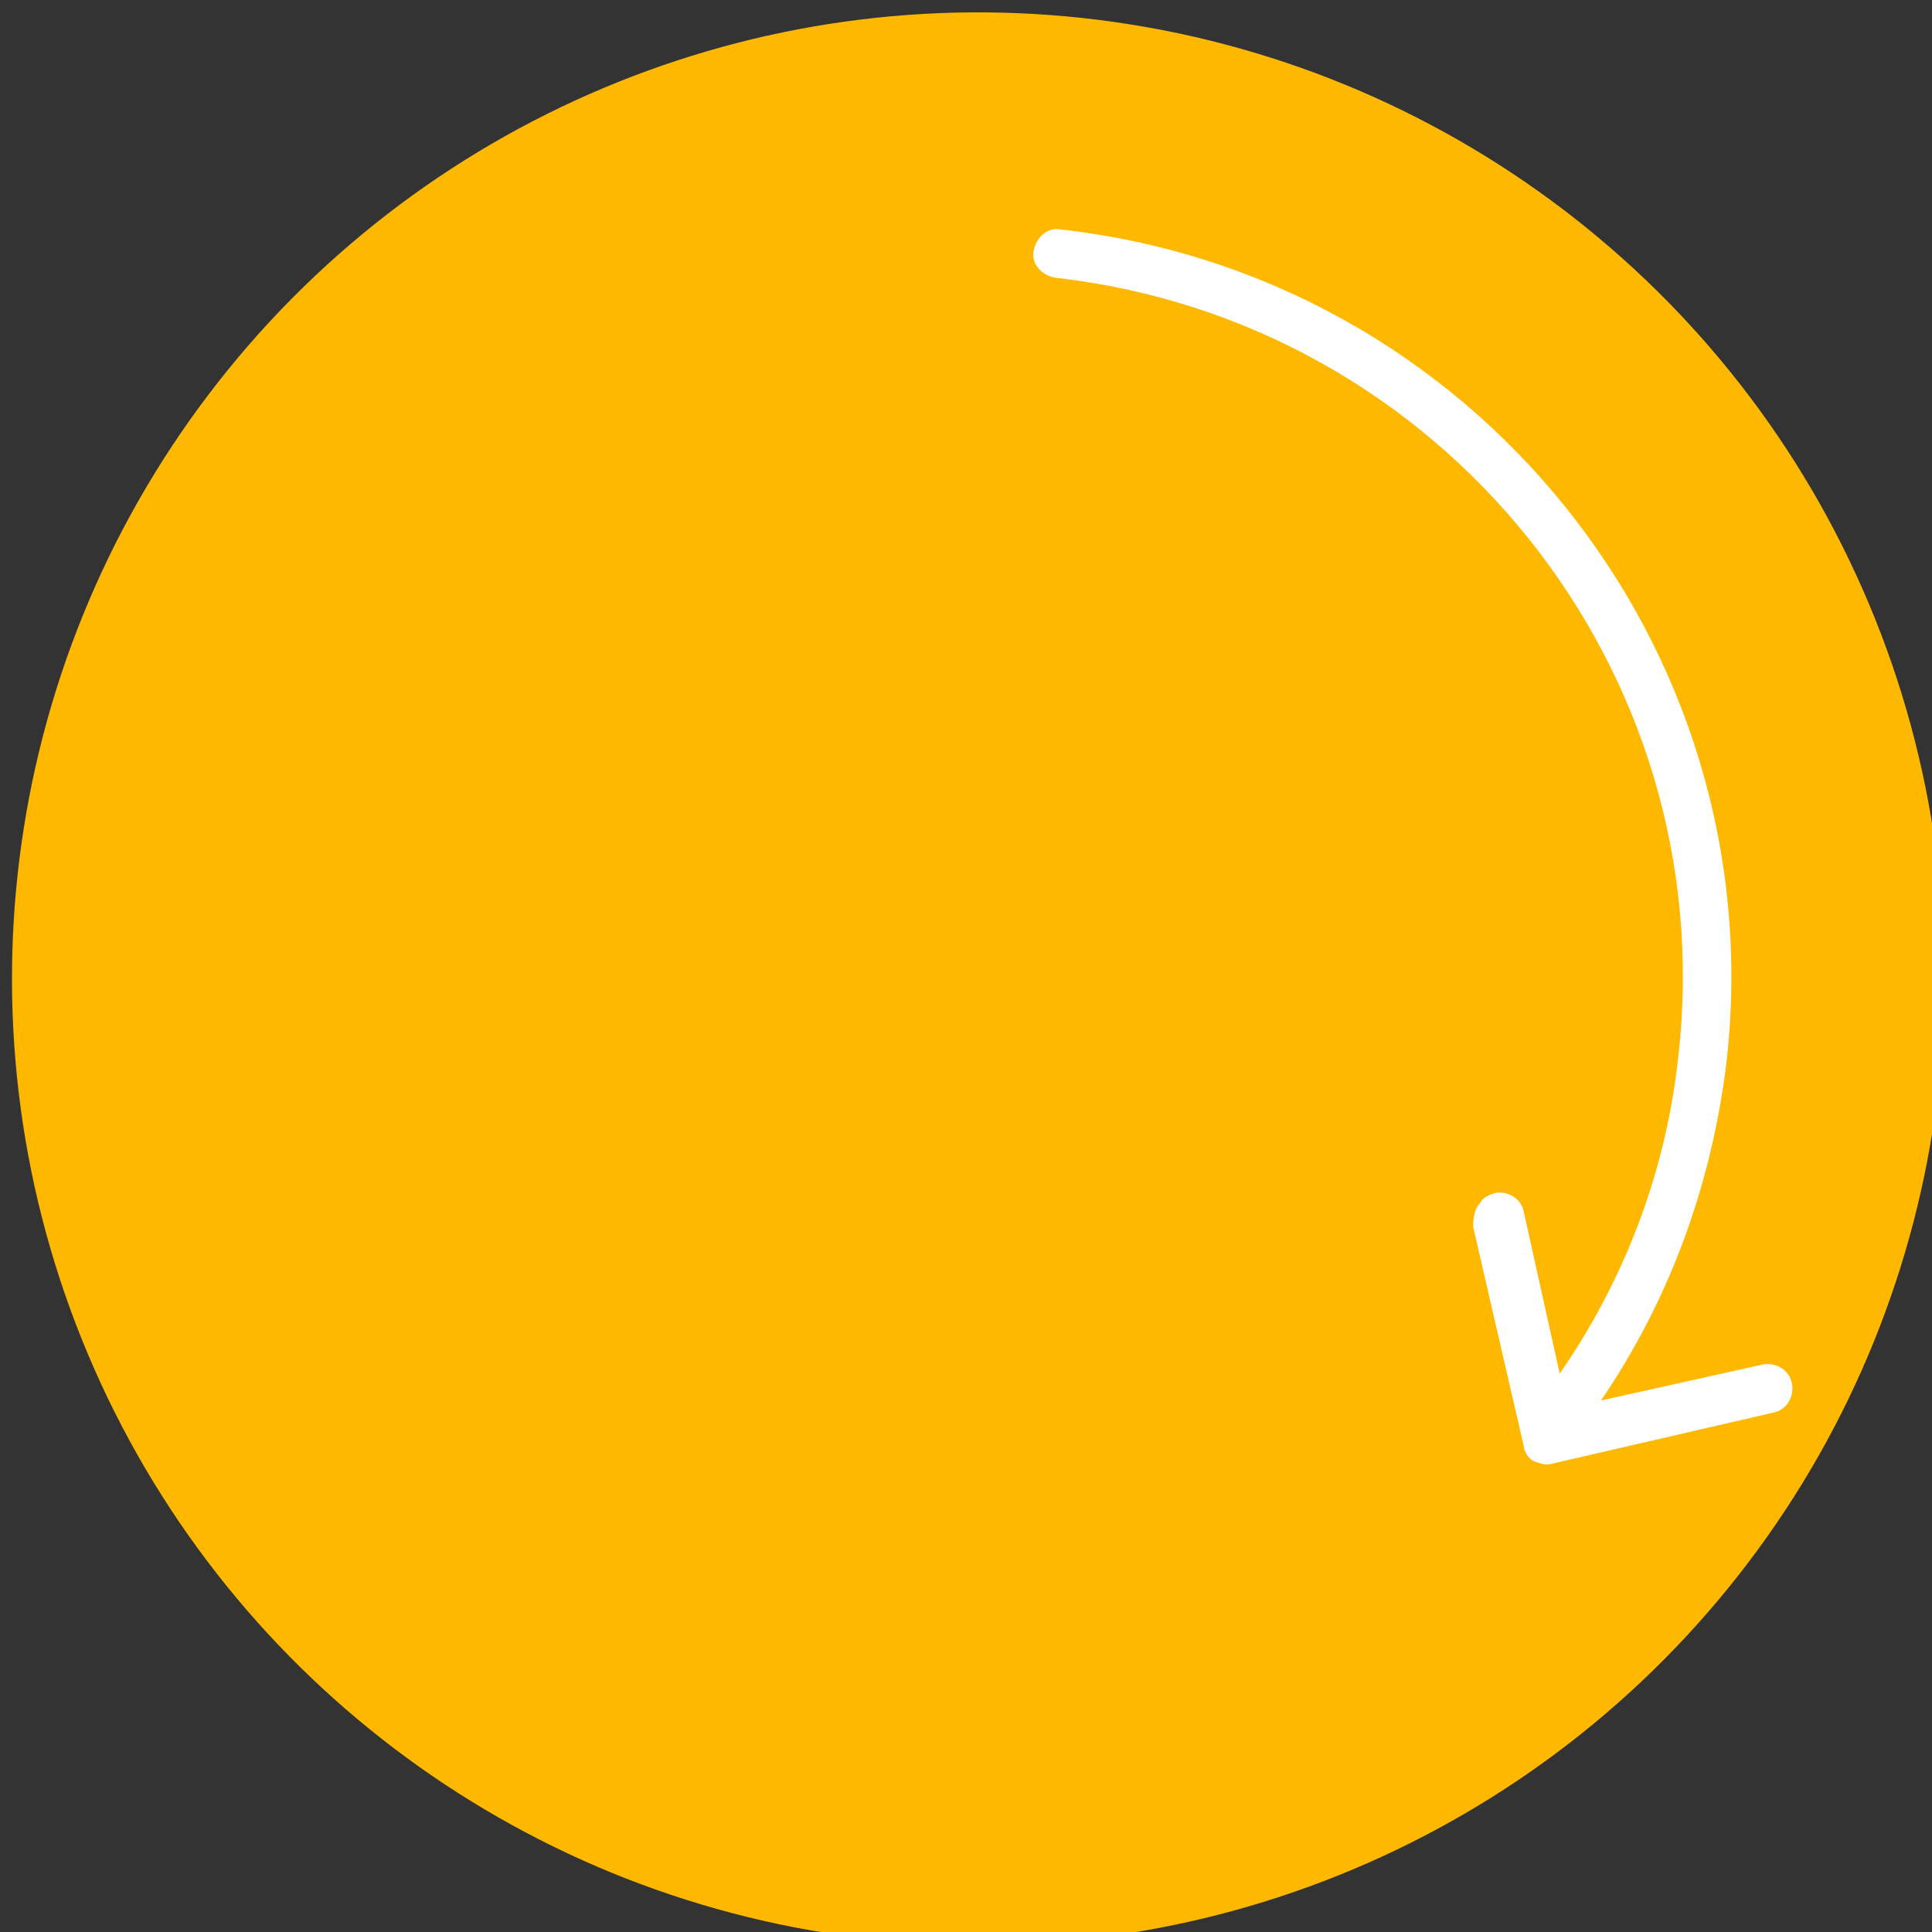 <?xml version="1.0" encoding="utf-8"?>
<!-- Generator: Adobe Illustrator 24.0.0, SVG Export Plug-In . SVG Version: 6.00 Build 0)  -->
<svg version="1.1" id="Layer_1" xmlns="http://www.w3.org/2000/svg" xmlns:xlink="http://www.w3.org/1999/xlink" x="0px" y="0px"
	 viewBox="0 0 80 80" style="enable-background:new 0 0 80 80;" xml:space="preserve">
<rect x="0" y="0" width="80" height="80" fill="#333333" stroke="none"/>
<style type="text/css">
	.st0{fill:#FFB800;}
	.st1{fill:#FFFFFF;}
</style>
<title>step1</title>
<g>
	<g>
		<ellipse transform="matrix(0.922 -0.388 0.388 0.922 -12.546 18.898)" class="st0" cx="40.5" cy="40.5" rx="40" ry="40"/>
	</g>
	<g>
		<path class="st1" d="M43.9,9.5c-0.5-0.1-1,0.3-1.1,0.9c-0.1,0.5,0.3,1,0.9,1.1c16,1.8,27.6,16.2,25.8,32.2
			c-0.6,5.7-2.9,10.8-6.2,14.9c0.1,0.3,0.2,0.6,0.3,0.8c0.1,0,0.2,0,0.3,0.1c0.3,0,0.6,0,0.8,0c0.2,0,0.3,0,0.5,0
			c3.4-4.4,5.6-9.7,6.3-15.6C73.4,26.8,61,11.4,43.9,9.5z"/>
	</g>
	<g>
		<path class="st1" d="M61.3,49.8c0.1-0.2,0.3-0.3,0.6-0.4c0.5-0.1,1.1,0.2,1.2,0.8l1.8,8.1l8.1-1.8c0.5-0.1,1.1,0.2,1.2,0.8
			c0.1,0.5-0.2,1.1-0.8,1.2l-9.1,2.1c-0.3,0.1-0.5,0-0.8-0.1c-0.2-0.1-0.4-0.4-0.4-0.6l-2.1-9.1C61,50.3,61.1,50,61.3,49.8z"/>
	</g>
</g>
</svg>
